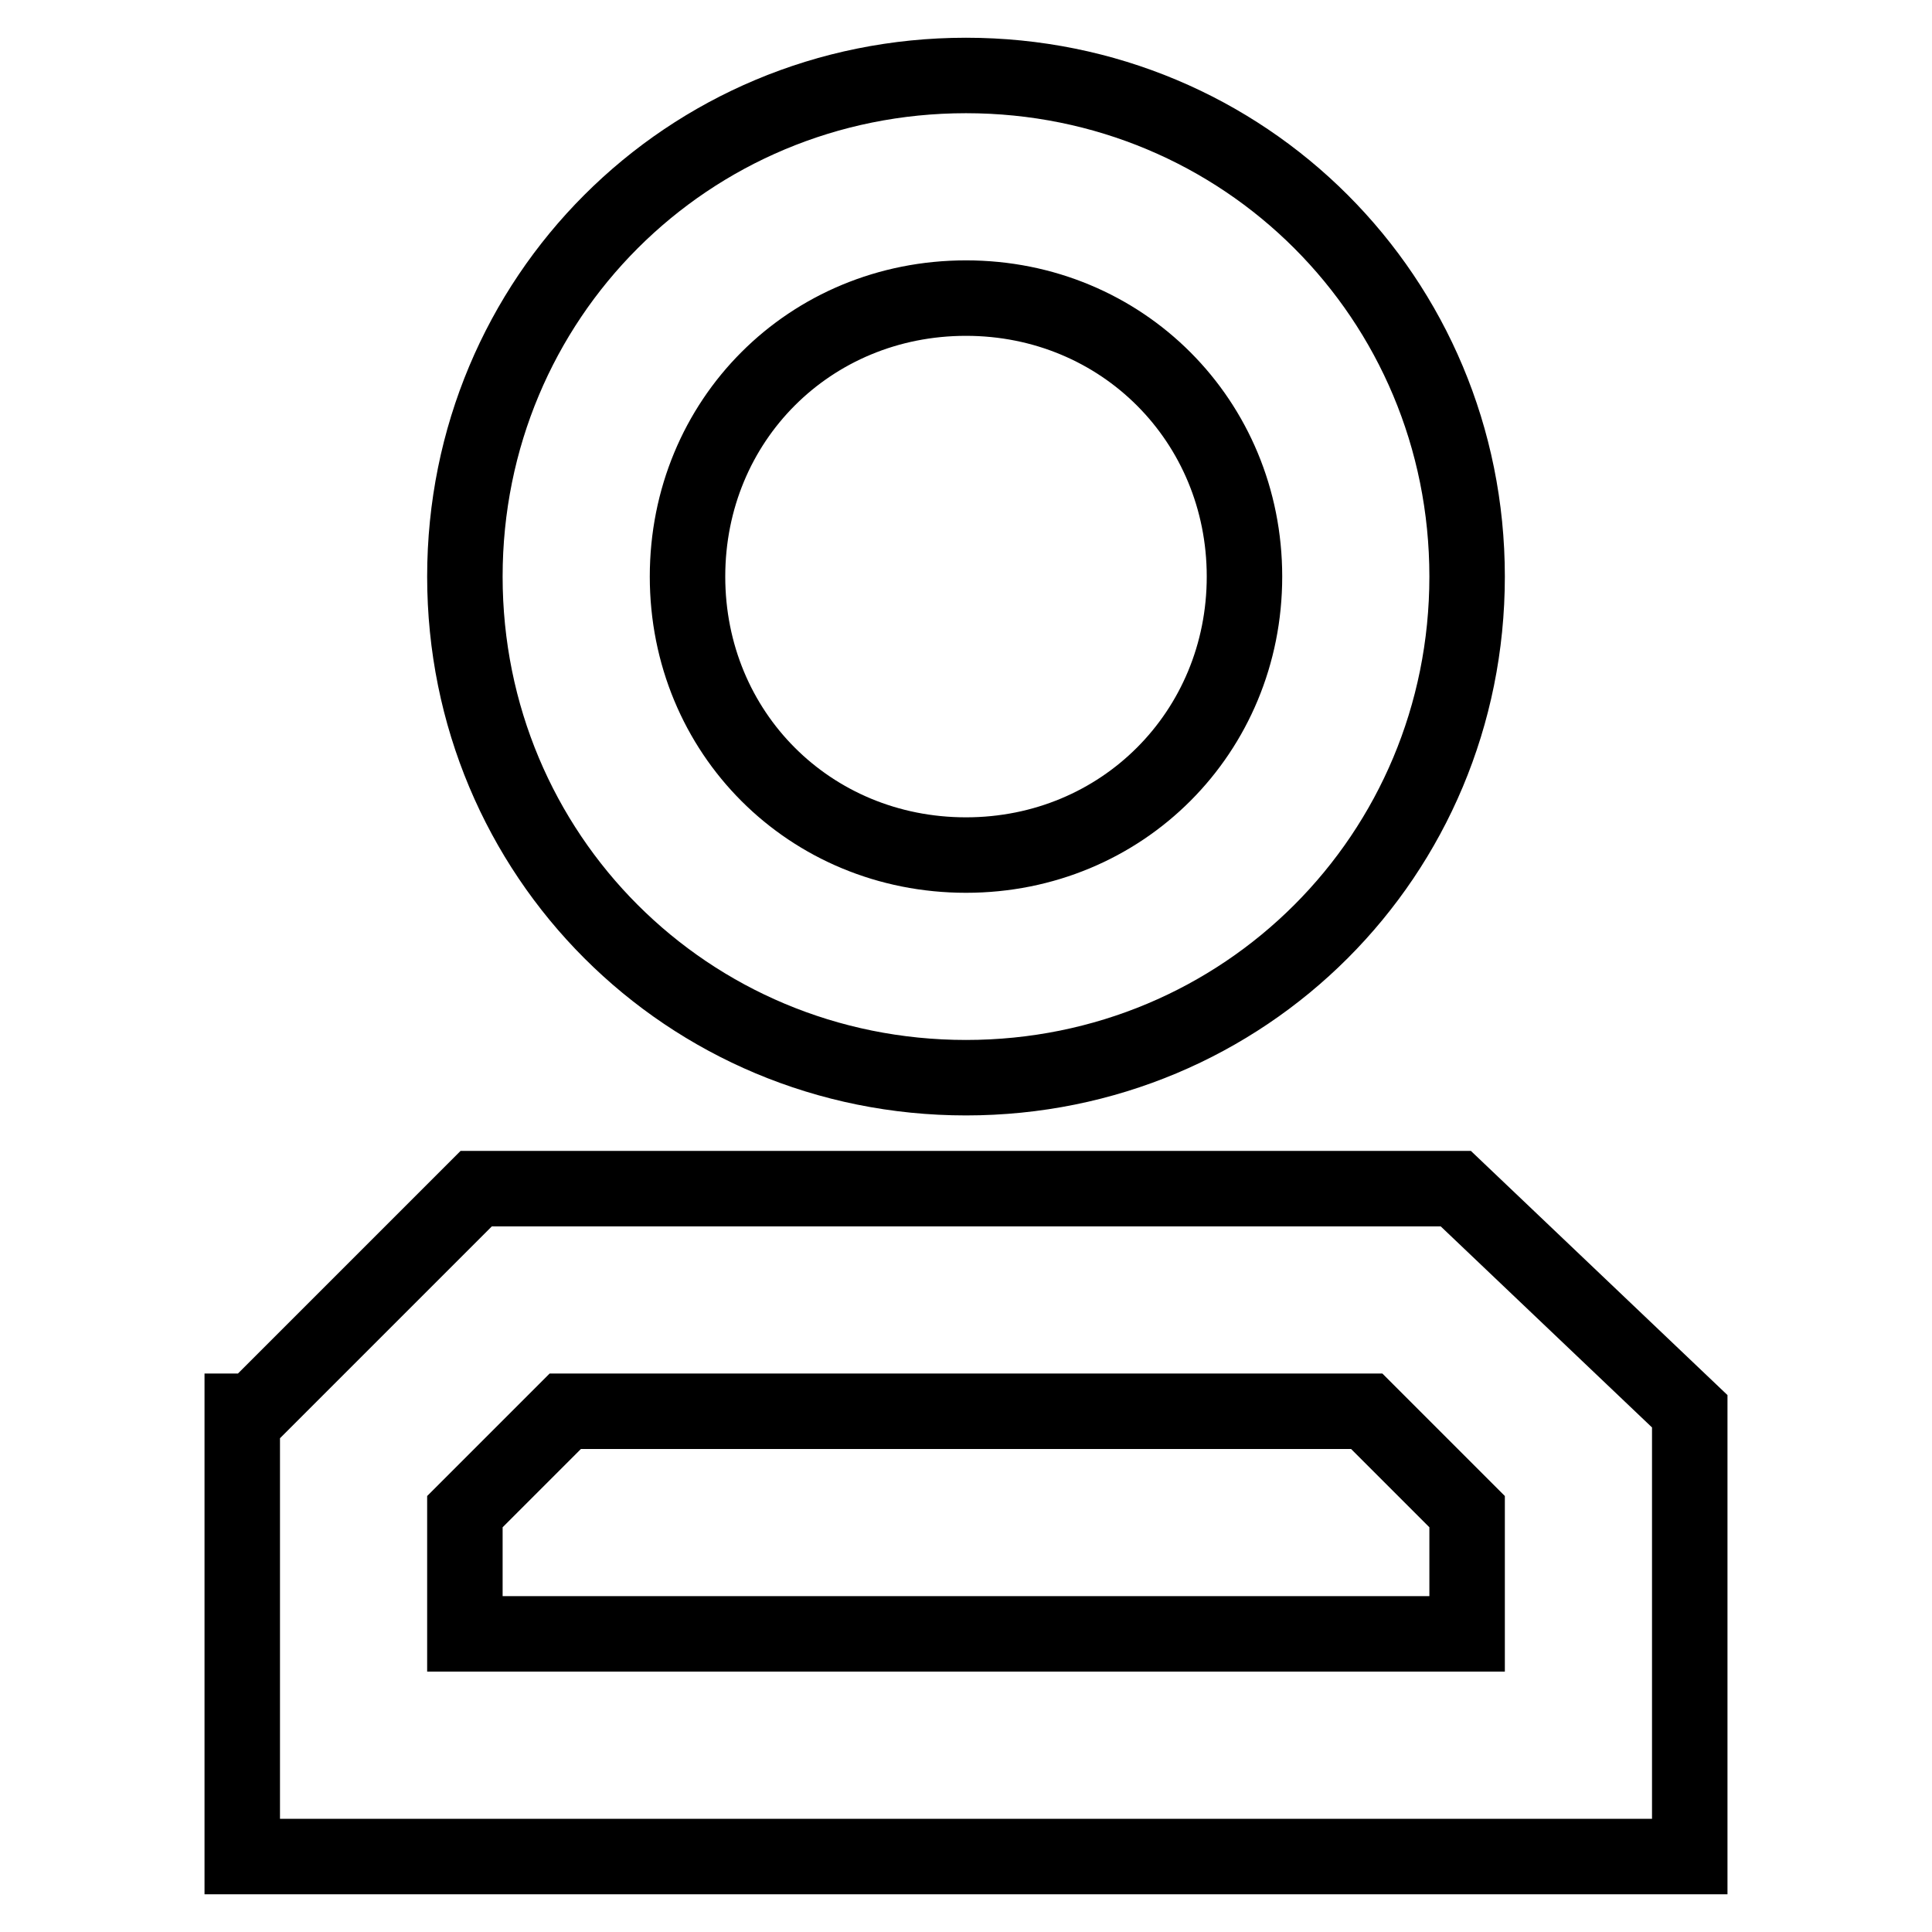 <?xml version="1.0" encoding="utf-8"?>
<!-- Svg Vector Icons : http://www.onlinewebfonts.com/icon -->
<!DOCTYPE svg PUBLIC "-//W3C//DTD SVG 1.1//EN" "http://www.w3.org/Graphics/SVG/1.1/DTD/svg11.dtd">
<svg version="1.1" xmlns="http://www.w3.org/2000/svg" xmlns:xlink="http://www.w3.org/1999/xlink" x="0px" y="0px" viewBox="0 0 256 256" enable-background="new 0 0 256 256" xml:space="preserve">
<g> <path stroke-width="10" fill-opacity="0" stroke="#000000"  d="M194.4,200.3L181.1,187H74.9l-13.3,13.3v16.2h132.8V200.3L194.4,200.3z M223.9,187v59H32.1v-59h1.5 l29.5-29.5h129.8L223.9,187z M194.4,76.4c0,36.9-29.5,66.4-66.4,66.4c-36.9,0-66.4-29.5-66.4-66.4C61.6,39.5,91.1,10,128,10 C164.9,10,194.4,39.5,194.4,76.4z M164.9,76.4c0-20.6-16.2-36.9-36.9-36.9c-20.7,0-36.9,16.2-36.9,36.9c0,20.7,16.2,36.9,36.9,36.9 C148.7,113.3,164.9,97,164.9,76.4z"/></g>
</svg>